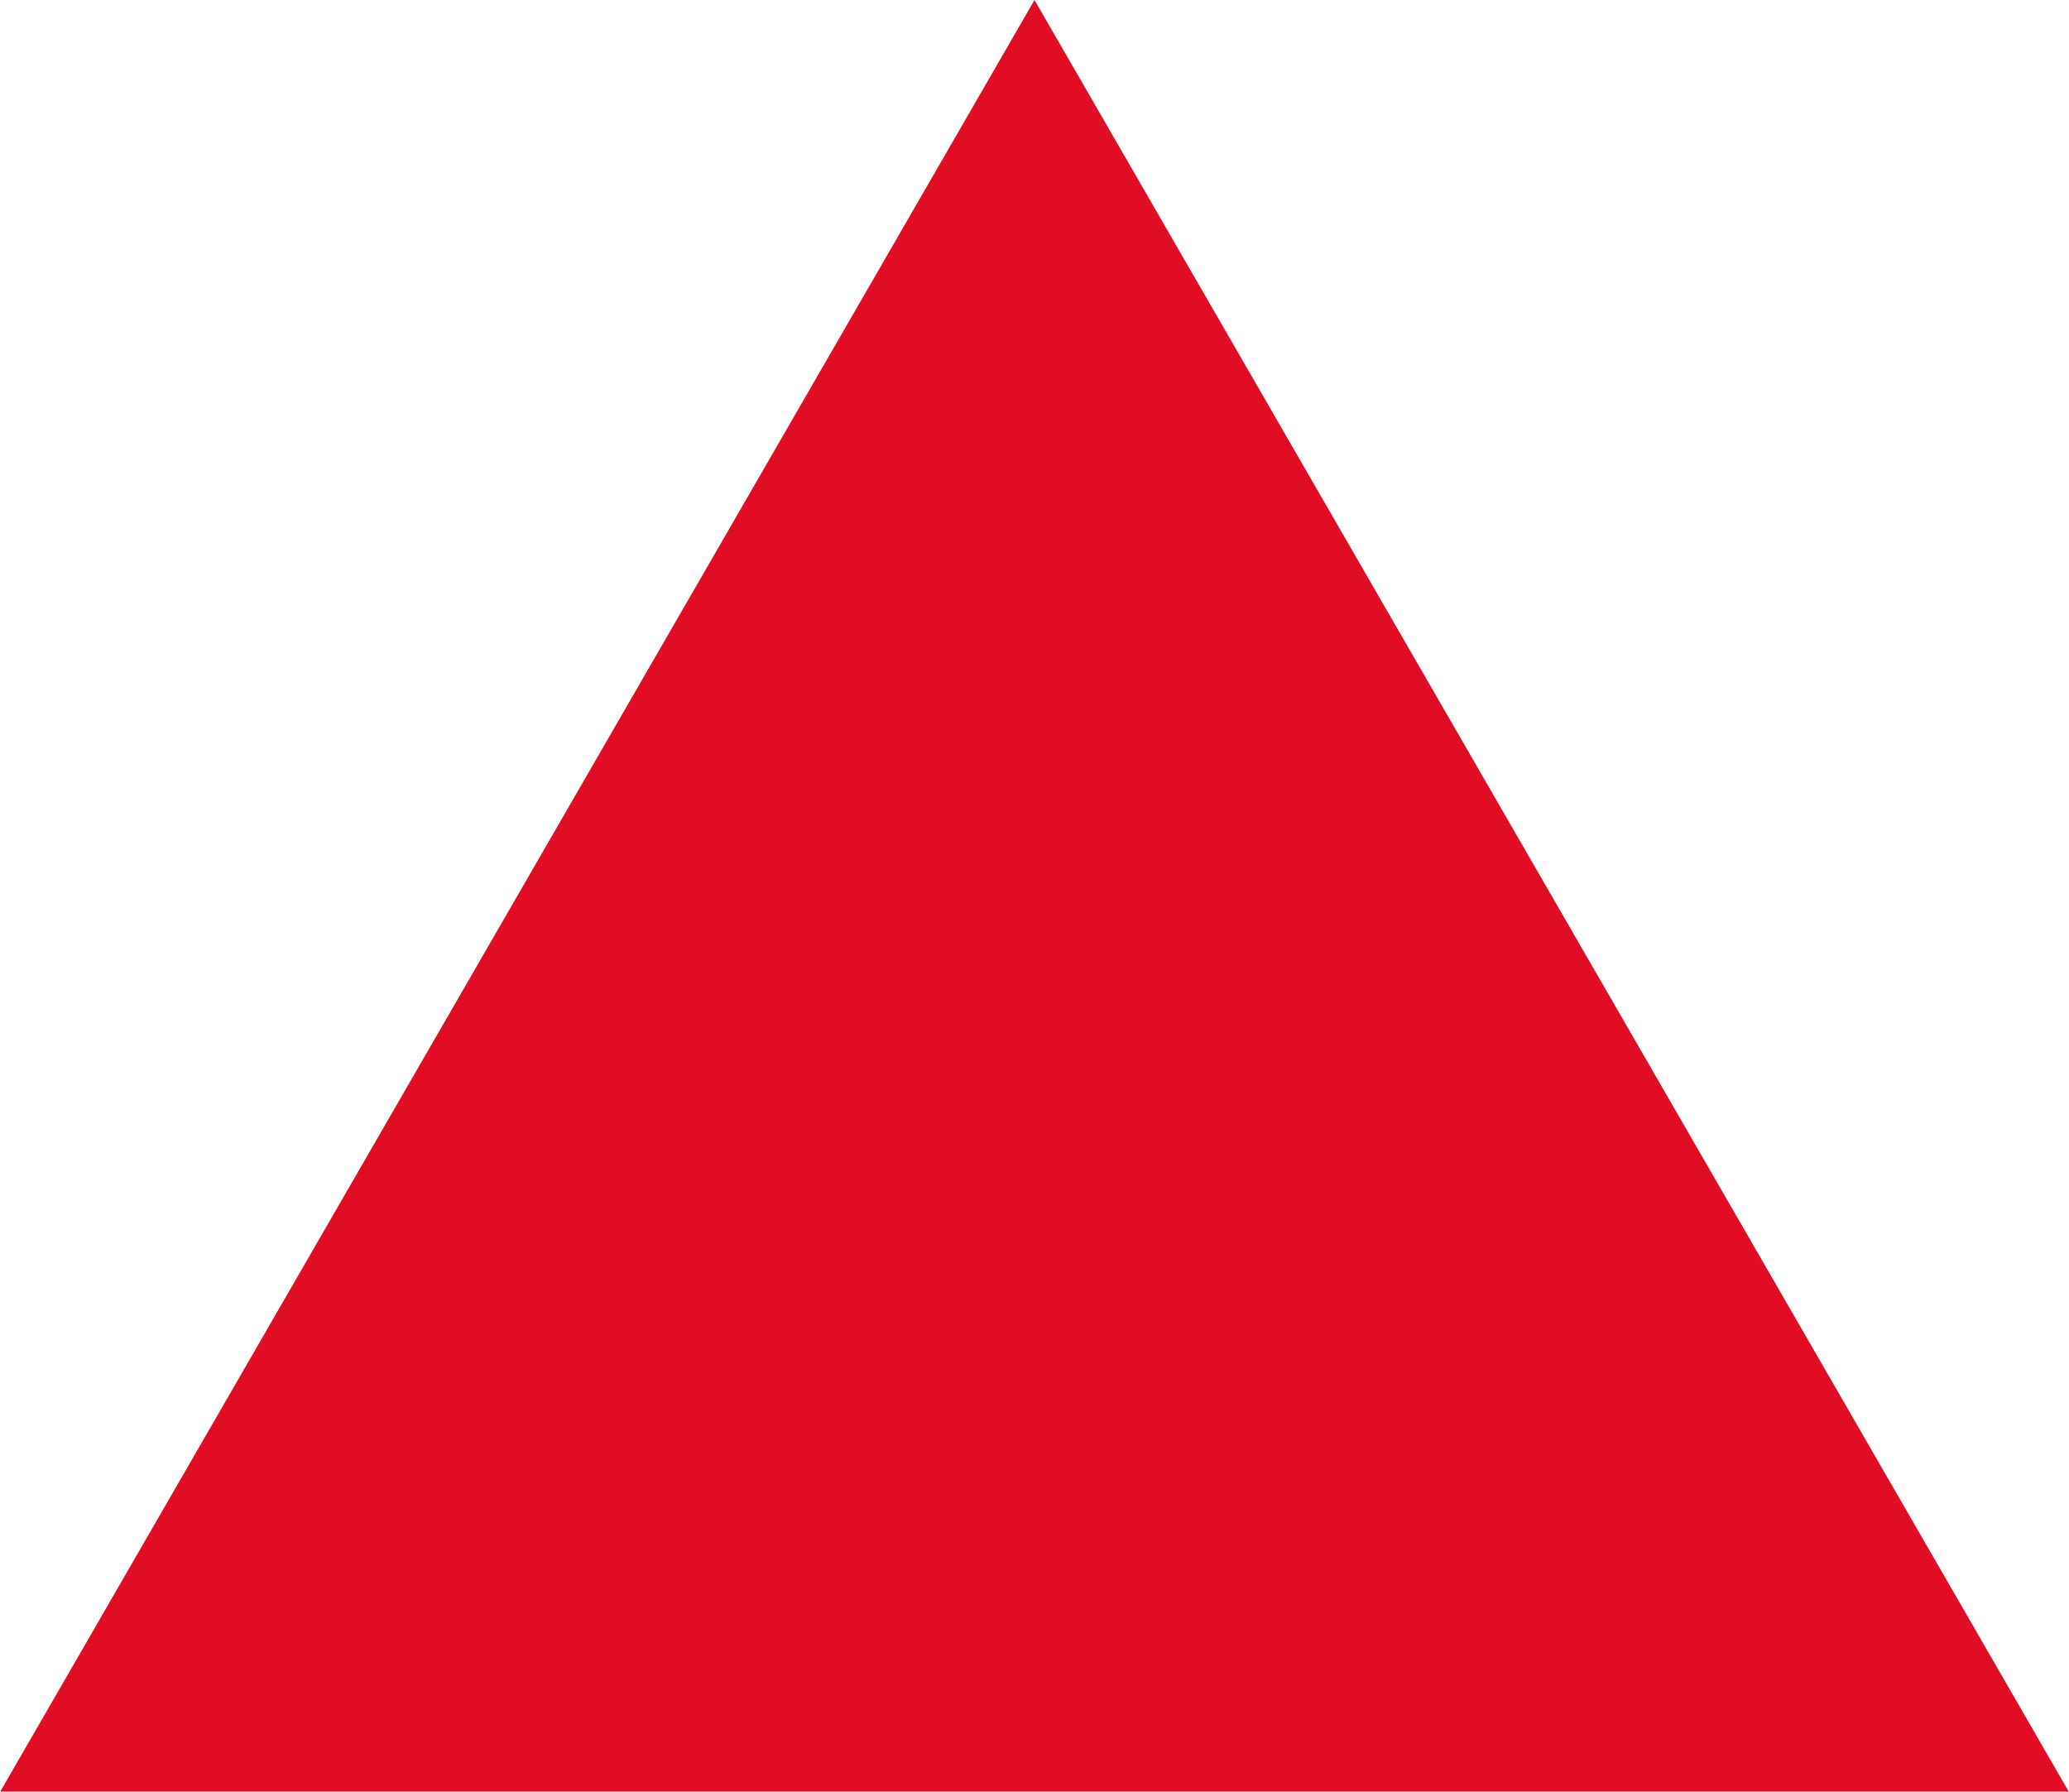 <?xml version="1.0" encoding="UTF-8" standalone="no"?><svg xmlns="http://www.w3.org/2000/svg" xmlns:xlink="http://www.w3.org/1999/xlink" fill="#e00d25" height="219.4" preserveAspectRatio="xMidYMid meet" version="1" viewBox="0.0 0.0 253.4 219.4" width="253.4" zoomAndPan="magnify"><g id="change1_1"><path d="M126.7 0L0 219.45 253.4 219.45z"/></g></svg>